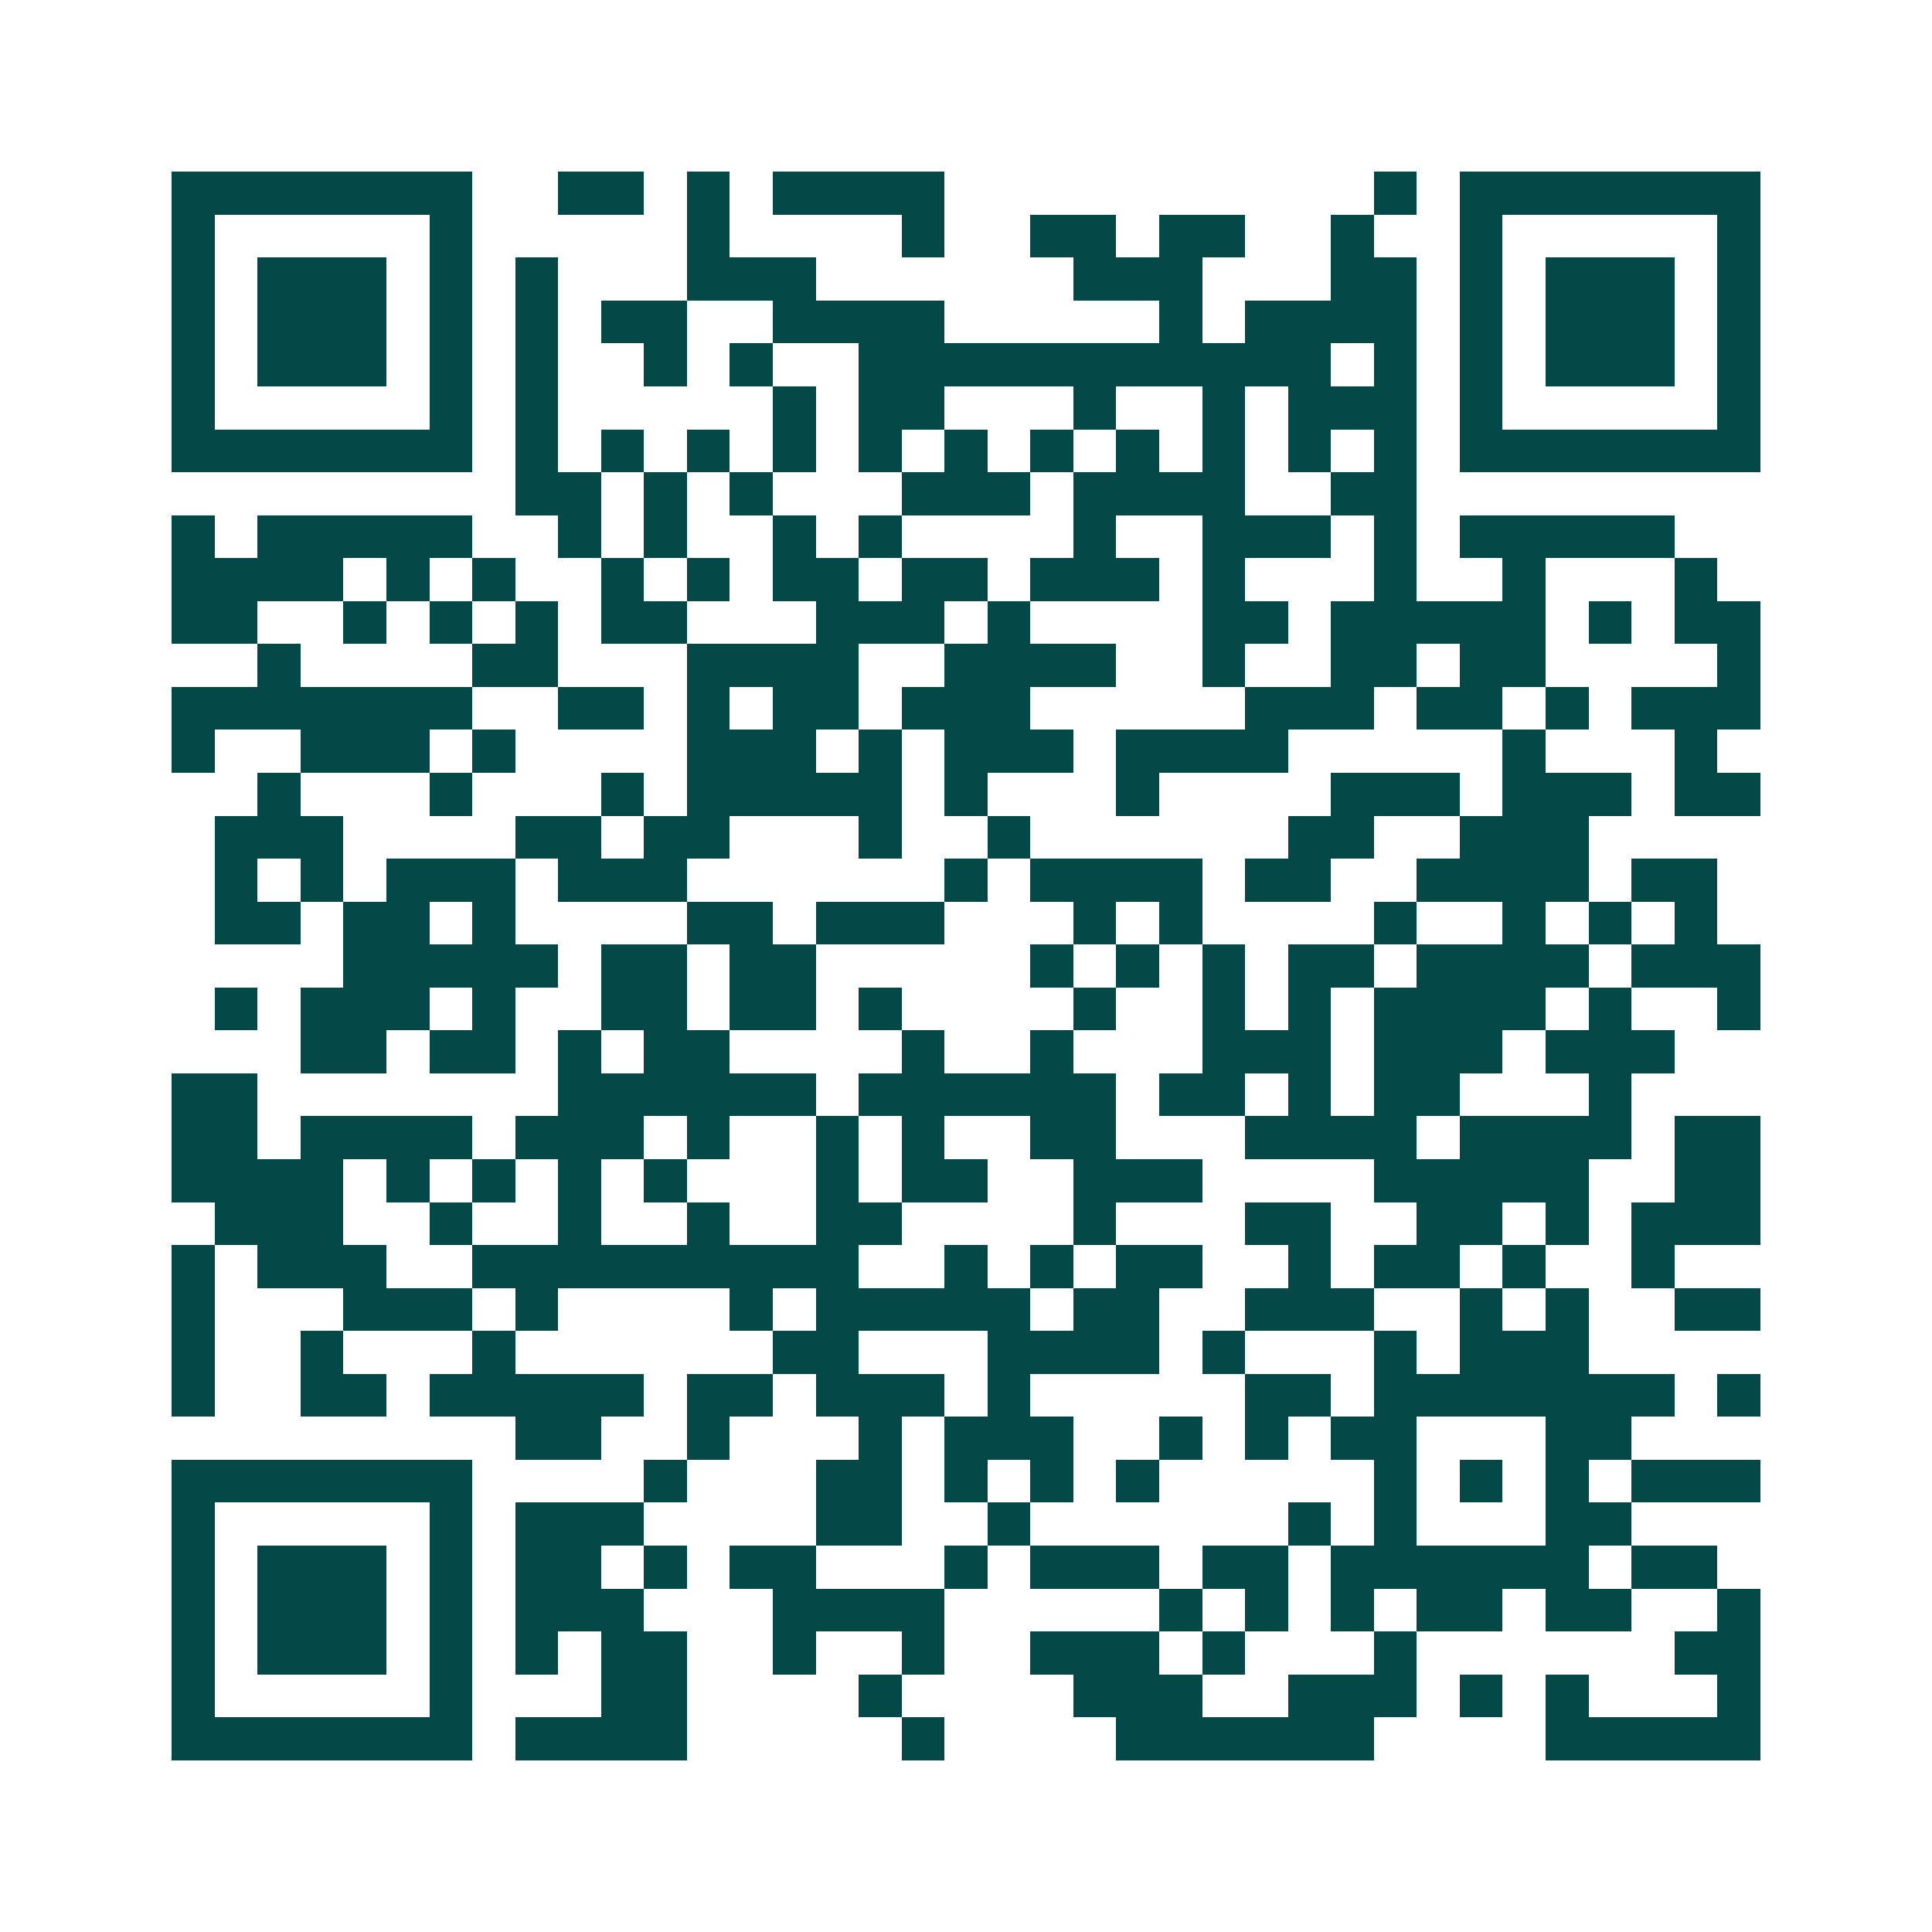 <svg xmlns="http://www.w3.org/2000/svg" width="200" height="200" viewBox="0 0 45 45" shape-rendering="crispEdges"><path fill="#ffffff" d="M0 0h45v45H0z"/><path stroke="#014847" d="M4 4.5h7m2 0h2m1 0h1m1 0h4m10 0h1m1 0h7M4 5.5h1m5 0h1m5 0h1m4 0h1m2 0h2m1 0h2m2 0h1m2 0h1m5 0h1M4 6.5h1m1 0h3m1 0h1m1 0h1m3 0h3m6 0h3m3 0h2m1 0h1m1 0h3m1 0h1M4 7.5h1m1 0h3m1 0h1m1 0h1m1 0h2m2 0h4m5 0h1m1 0h4m1 0h1m1 0h3m1 0h1M4 8.5h1m1 0h3m1 0h1m1 0h1m2 0h1m1 0h1m2 0h11m1 0h1m1 0h1m1 0h3m1 0h1M4 9.5h1m5 0h1m1 0h1m5 0h1m1 0h2m3 0h1m2 0h1m1 0h3m1 0h1m5 0h1M4 10.5h7m1 0h1m1 0h1m1 0h1m1 0h1m1 0h1m1 0h1m1 0h1m1 0h1m1 0h1m1 0h1m1 0h1m1 0h7M12 11.5h2m1 0h1m1 0h1m3 0h3m1 0h4m2 0h2M4 12.5h1m1 0h5m2 0h1m1 0h1m2 0h1m1 0h1m4 0h1m2 0h3m1 0h1m1 0h5M4 13.5h4m1 0h1m1 0h1m2 0h1m1 0h1m1 0h2m1 0h2m1 0h3m1 0h1m3 0h1m2 0h1m3 0h1M4 14.5h2m2 0h1m1 0h1m1 0h1m1 0h2m3 0h3m1 0h1m4 0h2m1 0h5m1 0h1m1 0h2M6 15.5h1m4 0h2m3 0h4m2 0h4m2 0h1m2 0h2m1 0h2m4 0h1M4 16.5h7m2 0h2m1 0h1m1 0h2m1 0h3m5 0h3m1 0h2m1 0h1m1 0h3M4 17.5h1m2 0h3m1 0h1m4 0h3m1 0h1m1 0h3m1 0h4m5 0h1m3 0h1M6 18.5h1m3 0h1m3 0h1m1 0h5m1 0h1m3 0h1m4 0h3m1 0h3m1 0h2M5 19.5h3m4 0h2m1 0h2m3 0h1m2 0h1m6 0h2m2 0h3M5 20.5h1m1 0h1m1 0h3m1 0h3m6 0h1m1 0h4m1 0h2m2 0h4m1 0h2M5 21.5h2m1 0h2m1 0h1m4 0h2m1 0h3m3 0h1m1 0h1m4 0h1m2 0h1m1 0h1m1 0h1M8 22.5h5m1 0h2m1 0h2m5 0h1m1 0h1m1 0h1m1 0h2m1 0h4m1 0h3M5 23.5h1m1 0h3m1 0h1m2 0h2m1 0h2m1 0h1m4 0h1m2 0h1m1 0h1m1 0h4m1 0h1m2 0h1M7 24.5h2m1 0h2m1 0h1m1 0h2m4 0h1m2 0h1m3 0h3m1 0h3m1 0h3M4 25.5h2m7 0h6m1 0h6m1 0h2m1 0h1m1 0h2m3 0h1M4 26.5h2m1 0h4m1 0h3m1 0h1m2 0h1m1 0h1m2 0h2m3 0h4m1 0h4m1 0h2M4 27.5h4m1 0h1m1 0h1m1 0h1m1 0h1m3 0h1m1 0h2m2 0h3m4 0h5m2 0h2M5 28.5h3m2 0h1m2 0h1m2 0h1m2 0h2m4 0h1m3 0h2m2 0h2m1 0h1m1 0h3M4 29.5h1m1 0h3m2 0h9m2 0h1m1 0h1m1 0h2m2 0h1m1 0h2m1 0h1m2 0h1M4 30.5h1m3 0h3m1 0h1m4 0h1m1 0h5m1 0h2m2 0h3m2 0h1m1 0h1m2 0h2M4 31.5h1m2 0h1m3 0h1m6 0h2m3 0h4m1 0h1m3 0h1m1 0h3M4 32.5h1m2 0h2m1 0h5m1 0h2m1 0h3m1 0h1m5 0h2m1 0h7m1 0h1M12 33.5h2m2 0h1m3 0h1m1 0h3m2 0h1m1 0h1m1 0h2m3 0h2M4 34.5h7m4 0h1m3 0h2m1 0h1m1 0h1m1 0h1m5 0h1m1 0h1m1 0h1m1 0h3M4 35.5h1m5 0h1m1 0h3m4 0h2m2 0h1m6 0h1m1 0h1m3 0h2M4 36.5h1m1 0h3m1 0h1m1 0h2m1 0h1m1 0h2m3 0h1m1 0h3m1 0h2m1 0h6m1 0h2M4 37.5h1m1 0h3m1 0h1m1 0h3m3 0h4m5 0h1m1 0h1m1 0h1m1 0h2m1 0h2m2 0h1M4 38.5h1m1 0h3m1 0h1m1 0h1m1 0h2m2 0h1m2 0h1m2 0h3m1 0h1m3 0h1m6 0h2M4 39.5h1m5 0h1m3 0h2m4 0h1m4 0h3m2 0h3m1 0h1m1 0h1m3 0h1M4 40.5h7m1 0h4m5 0h1m4 0h6m4 0h5"/></svg>
